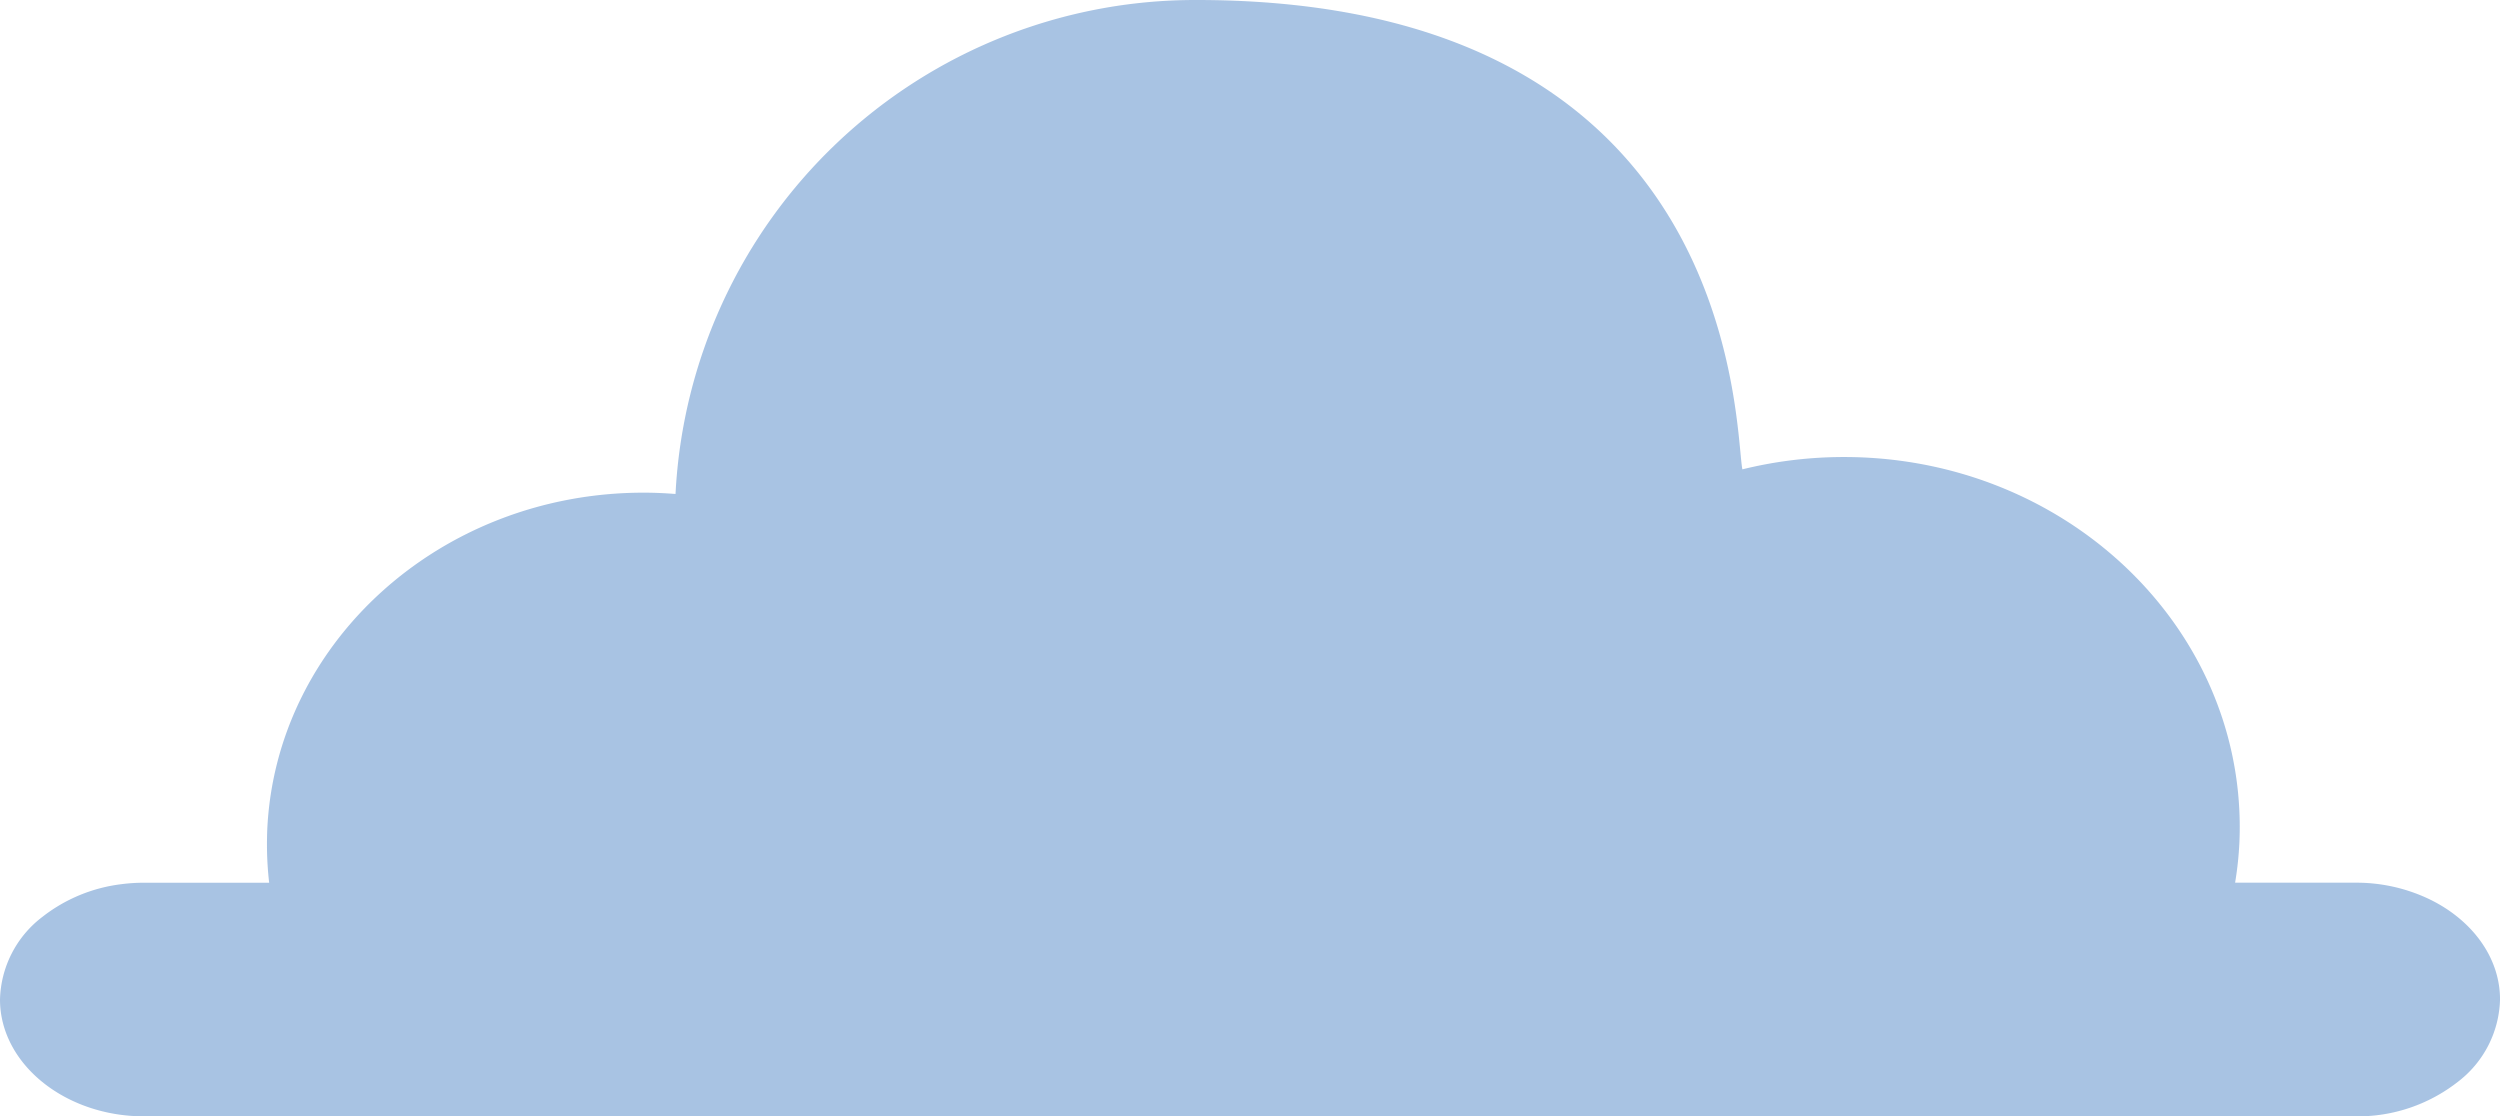 <svg xmlns="http://www.w3.org/2000/svg" width="190.8" height="85.2" viewBox="0 0 190.8 85.2">
  <path id="nuvem" d="M185.477,68.66a12.885,12.885,0,0,0-5.685-1.293h-9.208c.132-.812.234-1.631.29-2.459.043-.583.063-1.176.063-1.778,0-15.6-13.52-28.25-30.2-28.25a32.435,32.435,0,0,0-7.759.94C132.364,32.7,132.884,0,91.31,0A39.712,39.712,0,0,0,51.556,37.7c-.807-.062-1.616-.1-2.436-.1-15.509,0-28.15,11.487-28.729,25.863-.01.337-.016.681-.016,1.028a25.218,25.218,0,0,0,.168,2.878H11a13.521,13.521,0,0,0-1.761.115,12.173,12.173,0,0,0-6.014,2.5A8.176,8.176,0,0,0,0,76.28c0,4.9,4.948,8.92,11,8.92H179.8a12.378,12.378,0,0,0,7.769-2.623,8.158,8.158,0,0,0,3.233-6.3C190.8,73.058,188.66,70.222,185.477,68.66Z" fill="#8cb0da" opacity="0.751"/>
</svg>
